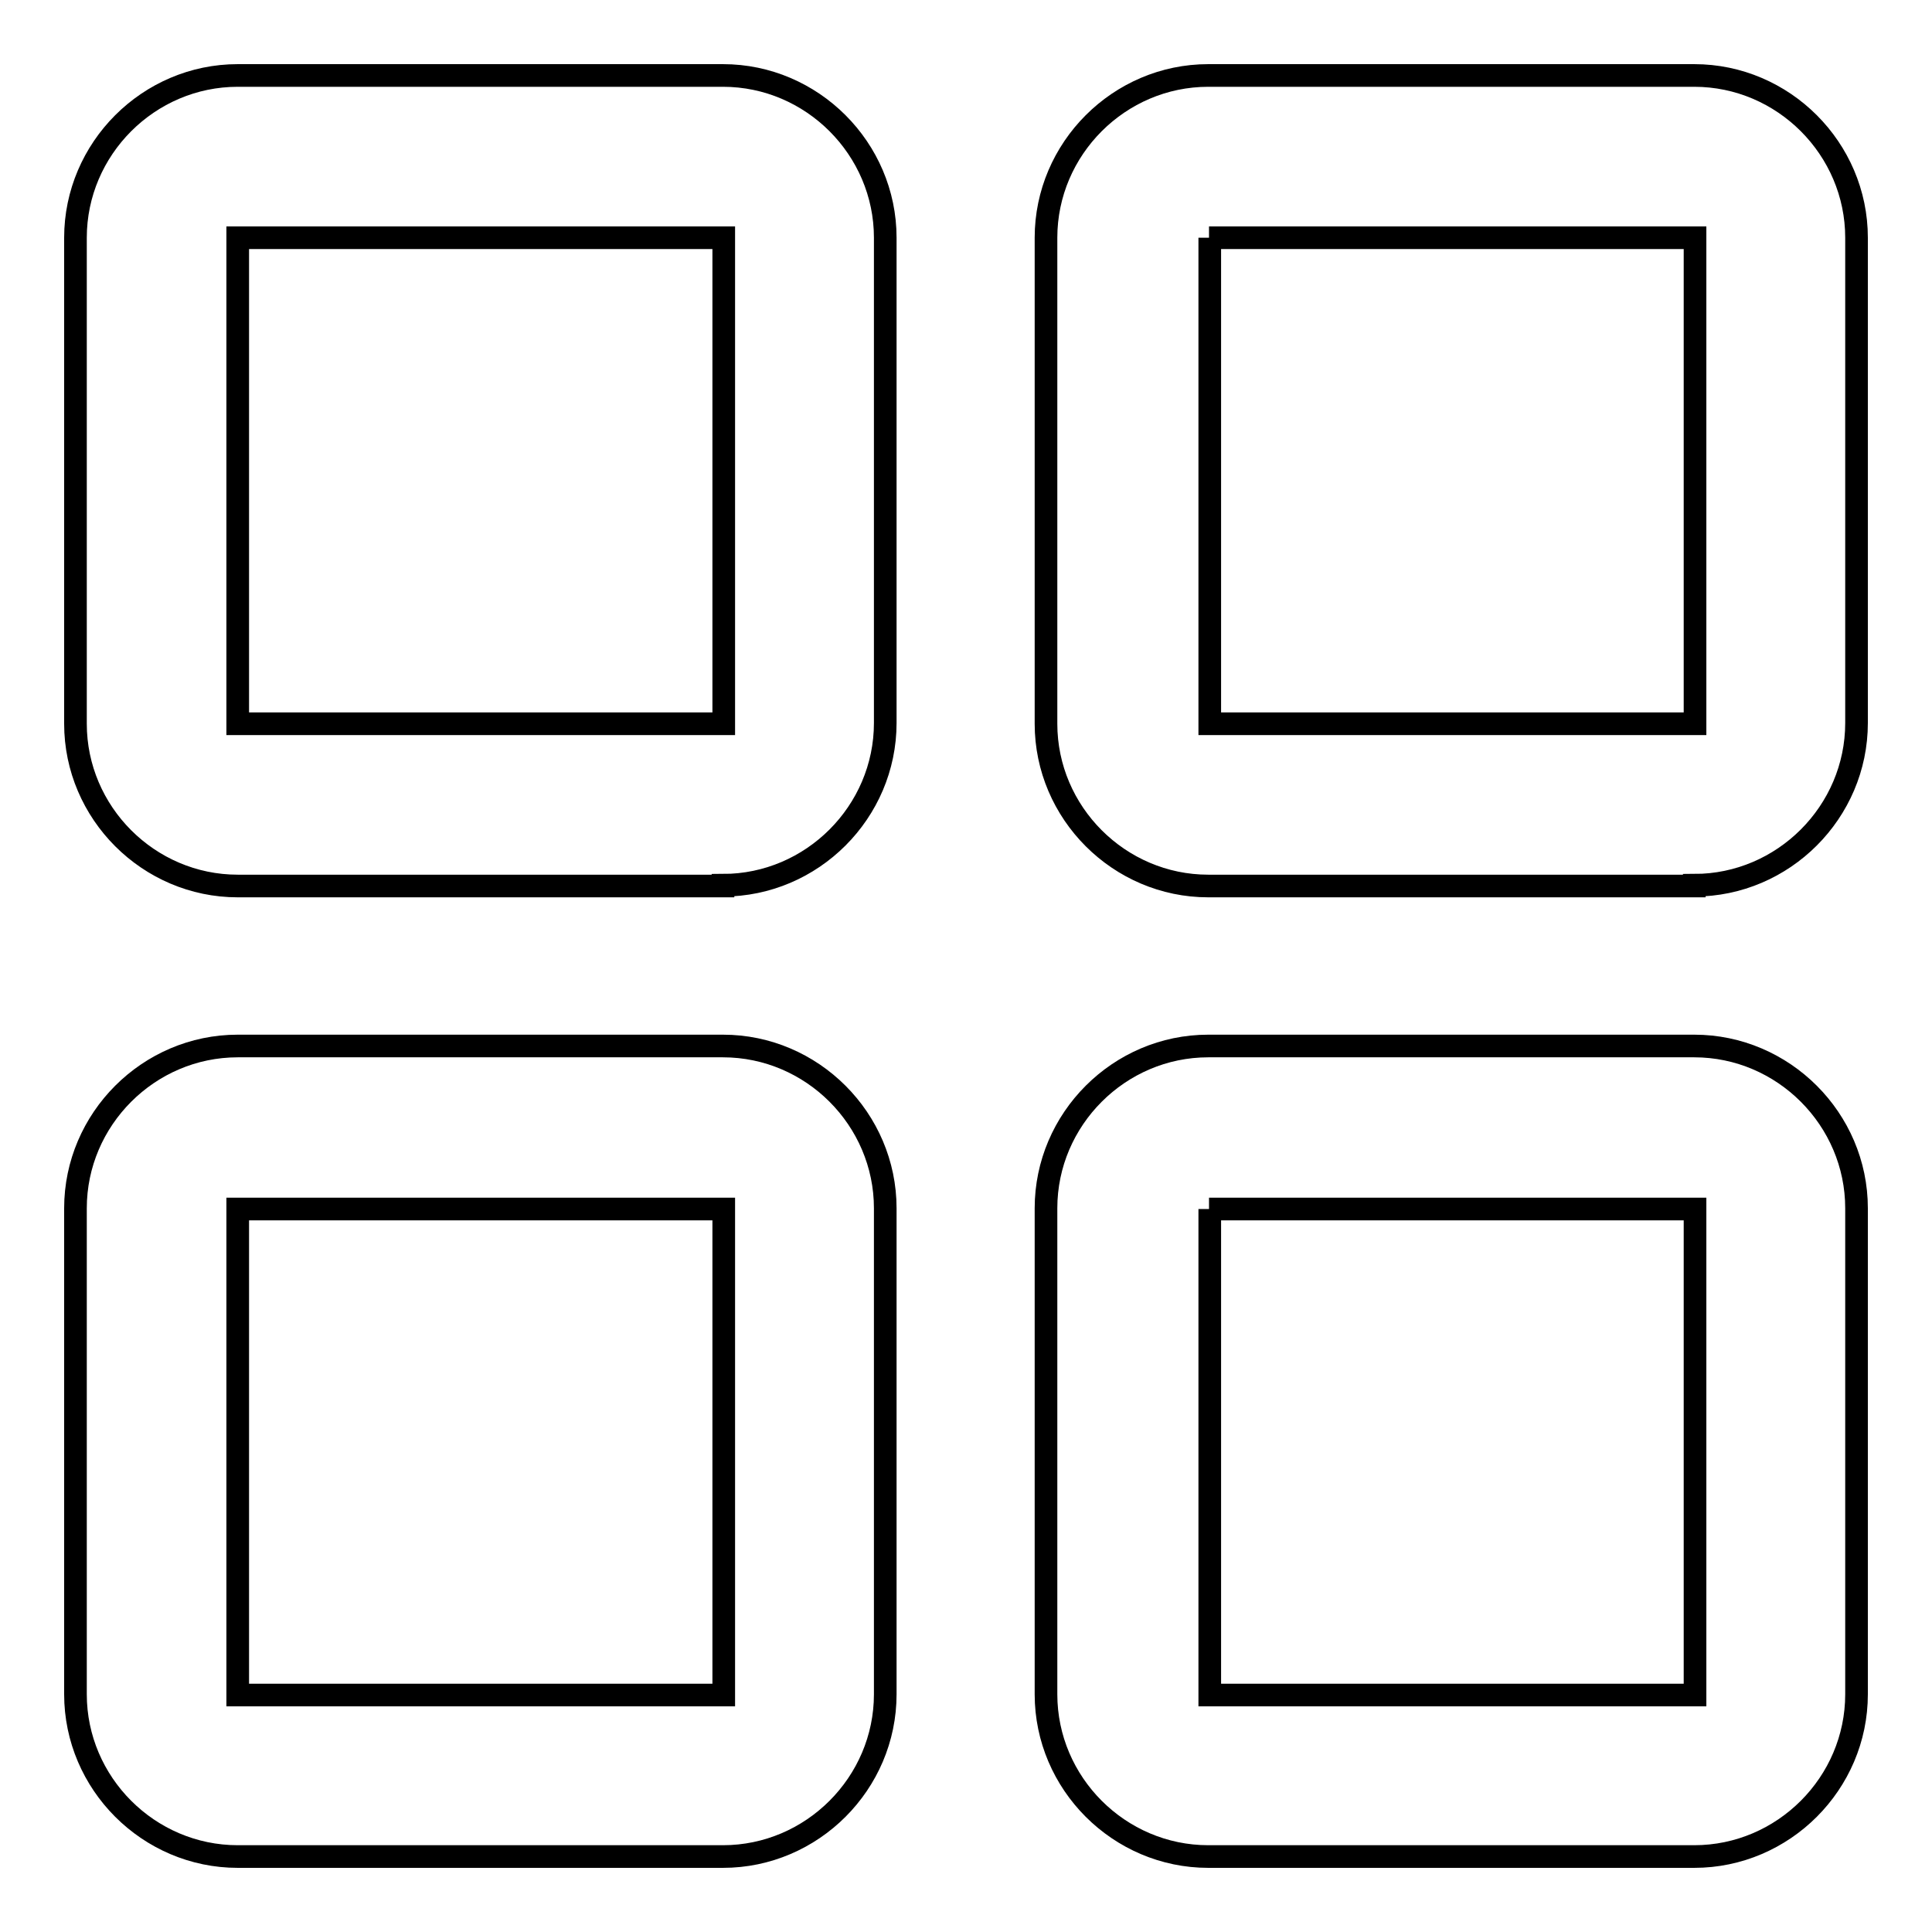 <?xml version="1.0" encoding="utf-8"?>
<!-- Svg Vector Icons : http://www.onlinewebfonts.com/icon -->
<!DOCTYPE svg PUBLIC "-//W3C//DTD SVG 1.1//EN" "http://www.w3.org/Graphics/SVG/1.1/DTD/svg11.dtd">
<svg version="1.1" xmlns="http://www.w3.org/2000/svg" xmlns:xlink="http://www.w3.org/1999/xlink" x="0px" y="0px" viewBox="0 0 256 256" enable-background="new 0 0 256 256" xml:space="preserve">
<g><g><path stroke-width="3" fill-opacity="0" stroke="#000000"  d="M160.2,160.2h64.4v64.4h-26.8h-37.5V160.2z M224.5,246c11.8,0,21.5-9.7,21.5-21.5v-64.4c0-11.8-9.7-21.5-21.5-21.5h-64.4c-11.8,0-21.5,9.7-21.5,21.5v64.4c0,11.8,9.7,21.5,21.5,21.5H224.5z M160.2,31.5h64.4v64.4h-26.8h-37.5V31.5z M224.5,117.3c11.8,0,21.5-9.7,21.5-21.5V31.5c0-11.8-9.7-21.5-21.5-21.5h-64.4c-11.8,0-21.5,9.7-21.5,21.5v64.4c0,11.8,9.7,21.5,21.5,21.5H224.5z M31.5,160.2h64.4v64.4H69H31.5V160.2z M95.8,246c11.8,0,21.5-9.7,21.5-21.5v-64.4c0-11.8-9.7-21.5-21.5-21.5H31.5c-11.8,0-21.5,9.7-21.5,21.5v64.4c0,11.8,9.7,21.5,21.5,21.5H95.8z M31.5,31.5h64.4v64.4H69H31.5V31.5z M95.8,117.3c11.8,0,21.5-9.7,21.5-21.5V31.5c0-11.8-9.7-21.5-21.5-21.5H31.5C19.7,10,10,19.7,10,31.5v64.4c0,11.8,9.7,21.5,21.5,21.5H95.8z"/></g></g>
</svg>